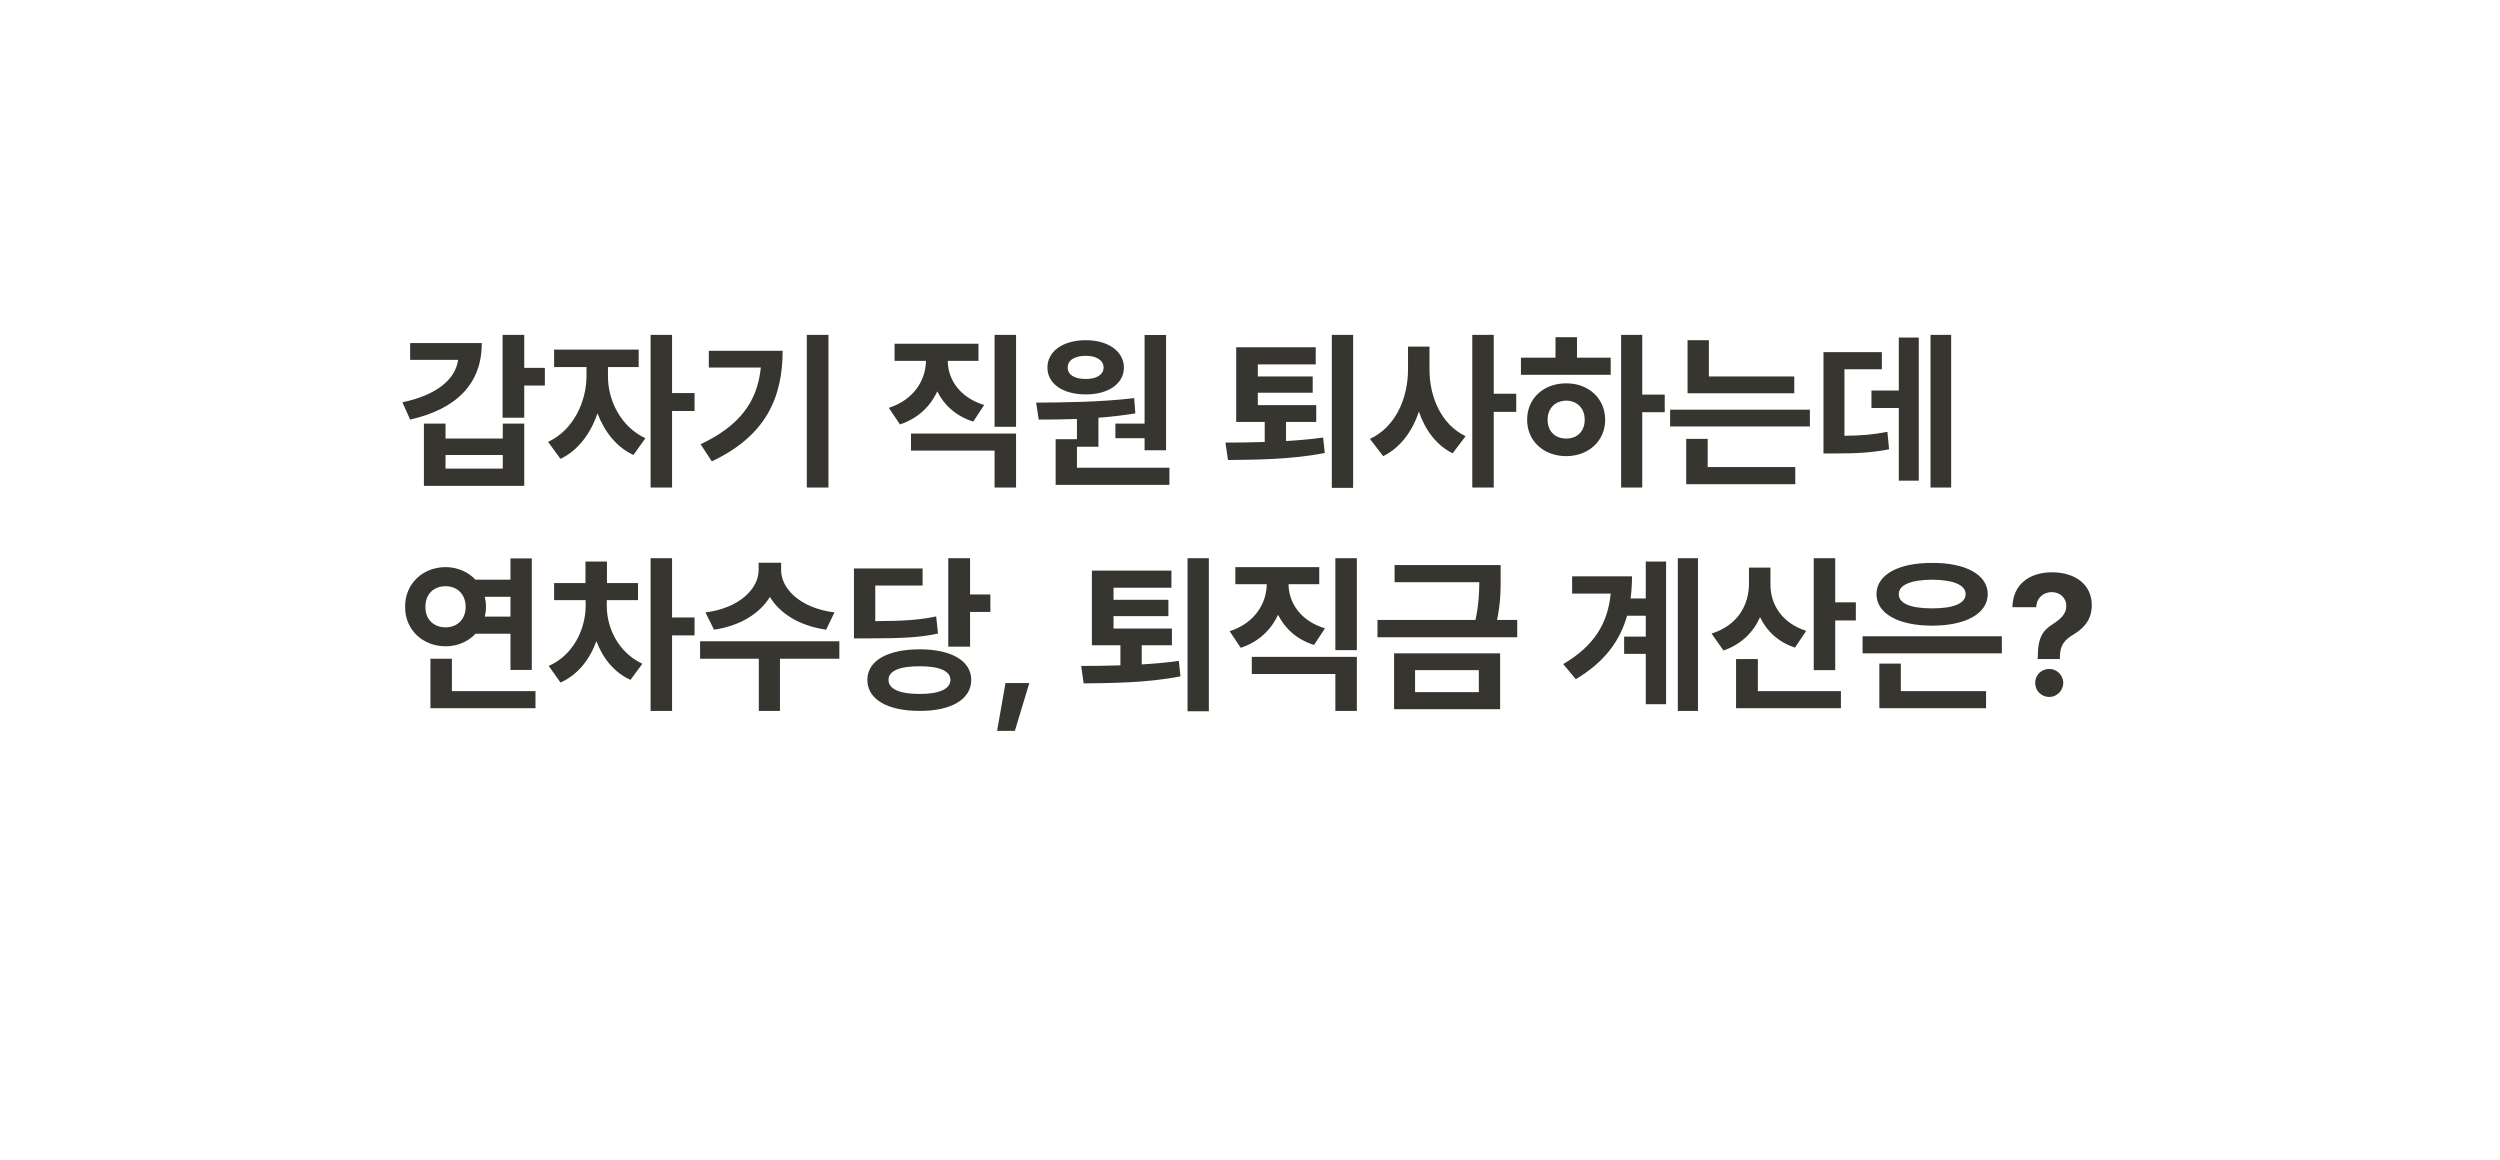 <svg width="291" height="135" viewBox="0 0 291 135" fill="none" xmlns="http://www.w3.org/2000/svg">
<g filter="url(#filter0_d_5912_27826)">
<rect x="10.393" y="6.952" width="270" height="100" rx="30" fill="white"/>
<path d="M61.022 34.976H58.502V44.624H61.022V40.874H63.424V38.823H61.022V34.976ZM46.842 42.827L47.74 44.839C53.16 43.618 56.09 40.64 56.08 35.933H47.74V37.886H53.326C53.014 40.073 50.992 41.948 46.842 42.827ZM49.342 52.554H61.022V45.308H58.522V47.046H51.861V45.308H49.342V52.554ZM51.861 50.542V48.96H58.522V50.542H51.861ZM70.768 39.819V38.726H74.342V36.694H64.498V38.726H68.268V39.819C68.248 42.759 66.754 46.06 63.795 47.437L65.24 49.409C67.291 48.442 68.756 46.45 69.547 44.106C70.348 46.235 71.754 48.052 73.736 48.96L75.123 47.007C72.203 45.649 70.758 42.524 70.768 39.819ZM75.728 52.749H78.228V43.843H80.846V41.753H78.228V34.976H75.728V52.749ZM96.432 34.976H93.912V52.749H96.432V34.976ZM81.549 47.71L82.857 49.702C89.205 46.704 91.09 42.222 91.1 36.831H82.506V38.784H88.561C88.16 42.73 86.139 45.542 81.549 47.71ZM118.268 34.976H115.768V45.679H118.268V34.976ZM103.463 43.472L104.752 45.405C106.842 44.712 108.287 43.315 109.098 41.558C109.898 43.169 111.295 44.448 113.287 45.073L114.557 43.14C111.656 42.261 110.328 40.093 110.318 38.003H113.893V36.011H104.127V38.003H107.779C107.76 40.22 106.402 42.524 103.463 43.472ZM106.041 48.452H115.768V52.749H118.268V46.46H106.041V48.452ZM135.729 34.995H133.229V45.308H129.83V47.007H133.229V48.413H135.729V34.995ZM120.611 42.866L120.904 44.839C122.252 44.839 123.766 44.829 125.357 44.77V47.124H122.877V52.437H136.119V50.444H125.357V48.003H127.857V44.624C129.293 44.517 130.748 44.351 132.154 44.116L132.018 42.339C128.258 42.798 123.863 42.847 120.611 42.866ZM121.92 38.784C121.92 40.688 123.746 41.919 126.393 41.909C128.971 41.919 130.816 40.688 130.826 38.784C130.816 36.89 128.971 35.591 126.393 35.601C123.746 35.591 121.92 36.89 121.92 38.784ZM124.283 38.784C124.273 37.905 125.123 37.417 126.393 37.417C127.584 37.417 128.443 37.905 128.463 38.784C128.443 39.644 127.584 40.122 126.393 40.112C125.123 40.122 124.273 39.644 124.283 38.784ZM153.209 43.159H146.412V41.714H152.799V39.819H146.412V38.413H153.15V36.421H143.893V45.112H147.213V47.446C145.553 47.505 143.98 47.515 142.643 47.515L142.936 49.546C146.041 49.507 150.26 49.507 154.205 48.726L154.01 46.929C152.623 47.124 151.158 47.251 149.693 47.339V45.112H153.209V43.159ZM155.025 52.788H157.506V34.976H155.025V52.788ZM166.393 38.999V36.343H163.893V38.999C163.893 42.3 162.477 45.698 159.459 47.085L161.002 49.097C163.014 48.101 164.381 46.216 165.162 43.921C165.895 46.06 167.184 47.817 169.088 48.765L170.592 46.773C167.74 45.395 166.383 42.183 166.393 38.999ZM171.373 52.749H173.873V43.94H176.49V41.831H173.873V34.976H171.373V52.749ZM191.158 34.976H188.697V52.749H191.158V43.98H193.775V41.929H191.158V34.976ZM177.037 39.624H187.486V37.632H183.561V35.249H181.061V37.632H177.037V39.624ZM177.76 44.858C177.75 47.339 179.684 49.087 182.311 49.097C184.898 49.087 186.842 47.339 186.842 44.858C186.842 42.378 184.898 40.61 182.311 40.62C179.684 40.61 177.75 42.378 177.76 44.858ZM180.143 44.858C180.143 43.491 181.051 42.651 182.311 42.632C183.551 42.651 184.459 43.491 184.459 44.858C184.459 46.235 183.551 47.056 182.311 47.046C181.051 47.056 180.143 46.235 180.143 44.858ZM208.854 39.819H198.912V35.601H196.432V41.773H208.854V39.819ZM194.4 45.64H210.67V43.687H194.4V45.64ZM196.275 52.358H208.971V50.366H198.775V47.085H196.275V52.358ZM227.115 34.976H224.713V52.749H227.115V34.976ZM212.252 48.784H213.482C216.09 48.784 217.877 48.696 219.889 48.296L219.693 46.265C218.033 46.597 216.588 46.704 214.693 46.724V38.98H219.049V36.987H212.252V48.784ZM217.838 43.491H221.021V51.948H223.346V35.288H221.021V41.46H217.838V43.491ZM61.9 60.995H59.42V63.476H55.348C54.488 62.567 53.258 62.02 51.881 62.011C49.185 62.02 47.135 63.964 47.154 66.64C47.135 69.276 49.185 71.23 51.881 71.23C53.268 71.23 54.498 70.673 55.357 69.765H59.42V73.983H61.9V60.995ZM49.518 66.64C49.508 65.136 50.494 64.237 51.881 64.237C53.19 64.237 54.195 65.136 54.205 66.64C54.195 68.124 53.19 69.022 51.881 69.022C50.494 69.022 49.508 68.124 49.518 66.64ZM50.103 78.436H62.33V76.444H52.603V72.675H50.103V78.436ZM56.422 65.468H59.42V67.772H56.432C56.52 67.411 56.568 67.03 56.568 66.64C56.568 66.23 56.52 65.839 56.422 65.468ZM70.631 66.542V65.858H74.264V63.866H70.65V61.366H68.15V63.866H64.498V65.858H68.17V66.542C68.15 69.208 66.773 72.235 63.873 73.515L65.24 75.448C67.252 74.56 68.648 72.763 69.42 70.624C70.162 72.606 71.481 74.276 73.385 75.136L74.772 73.261C71.939 71.923 70.631 69.071 70.631 66.542ZM75.728 78.749H78.228V69.96H80.846V67.87H78.228V60.976H75.728V78.749ZM90.924 62.362V61.503H88.307V62.362C88.297 64.462 86.158 66.776 82.115 67.284L83.111 69.296C86.178 68.847 88.443 67.401 89.615 65.487C90.777 67.411 93.053 68.847 96.158 69.296L97.135 67.284C93.062 66.776 90.914 64.462 90.924 62.362ZM81.49 72.675H88.326V78.749H90.787V72.675H97.701V70.644H81.49V72.675ZM112.916 60.976H110.377V71.269H112.916V67.226H115.279V65.194H112.916V60.976ZM99.4 70.311H100.885C104.898 70.302 106.988 70.224 109.186 69.745L108.971 67.753C106.988 68.173 105.182 68.28 101.881 68.3V64.159H107.389V62.167H99.4V70.311ZM100.963 75.136C100.953 77.421 103.336 78.759 107.057 78.749C110.709 78.759 113.043 77.421 113.053 75.136C113.043 72.899 110.709 71.581 107.057 71.581C103.336 71.581 100.953 72.899 100.963 75.136ZM103.424 75.136C103.414 74.091 104.723 73.544 107.057 73.554C109.312 73.544 110.621 74.091 110.631 75.136C110.621 76.21 109.312 76.776 107.057 76.776C104.723 76.776 103.414 76.21 103.424 75.136ZM119.811 75.507H117.037L116.061 81.073H118.131L119.811 75.507ZM136.412 69.159H129.615V67.714H136.002V65.819H129.615V64.413H136.354V62.421H127.096V71.112H130.416V73.446C128.756 73.505 127.184 73.515 125.846 73.515L126.139 75.546C129.244 75.507 133.463 75.507 137.408 74.726L137.213 72.929C135.826 73.124 134.361 73.251 132.896 73.339V71.112H136.412V69.159ZM138.229 78.788H140.709V60.976H138.229V78.788ZM157.936 60.976H155.436V71.679H157.936V60.976ZM143.131 69.472L144.42 71.405C146.51 70.712 147.955 69.315 148.766 67.558C149.566 69.169 150.963 70.448 152.955 71.073L154.225 69.14C151.324 68.261 149.996 66.093 149.986 64.003H153.561V62.011H143.795V64.003H147.447C147.428 66.22 146.07 68.524 143.131 69.472ZM145.709 74.452H155.436V78.749H157.936V72.46H145.709V74.452ZM174.674 61.776H162.33V63.769H172.193C172.174 65.019 172.125 66.395 171.744 68.163H160.338V70.175H176.607V68.163H174.254C174.684 66.122 174.684 64.589 174.674 63.202V61.776ZM162.271 78.554H174.615V72.05H162.271V78.554ZM164.713 76.561V74.003H172.135V76.561H164.713ZM197.643 60.976H195.299V78.749H197.643V60.976ZM181.959 73.3L183.424 75.058C186.744 73.085 188.561 70.614 189.391 67.675H191.568V70.097H189.049V72.108H191.568V77.968H193.932V61.366H191.568V65.663H189.801C189.908 64.833 189.967 63.974 189.967 63.085H182.994V65.097H187.486C187.145 68.583 185.562 71.171 181.959 73.3ZM206.08 64.022V62.069H203.58V64.003C203.561 66.425 202.262 68.808 199.225 69.745L200.611 71.718C202.662 71.015 204.078 69.618 204.869 67.841C205.641 69.462 206.988 70.731 208.932 71.386L210.24 69.433C207.359 68.505 206.07 66.298 206.08 64.022ZM202.076 78.436H214.283V76.444H204.615V72.714H202.076V78.436ZM211.119 74.003H213.619V68.222H216.021V66.112H213.619V60.976H211.119V74.003ZM233.014 70.058H216.803V72.05H233.014V70.058ZM218.424 65.155C218.424 67.431 220.992 68.827 224.908 68.827C228.795 68.827 231.363 67.431 231.373 65.155C231.363 62.89 228.795 61.503 224.908 61.523C220.992 61.503 218.424 62.89 218.424 65.155ZM218.756 78.436H231.178V76.444H221.256V73.241H218.756V78.436ZM221.021 65.155C221.002 64.081 222.438 63.495 224.908 63.476C227.359 63.495 228.795 64.081 228.795 65.155C228.795 66.259 227.359 66.815 224.908 66.815C222.438 66.815 221.002 66.259 221.021 65.155ZM237.193 72.499V72.714H239.771V72.499C239.781 71.132 240.27 70.497 241.373 69.843C242.652 69.071 243.482 68.056 243.482 66.444C243.482 64.032 241.559 62.616 238.834 62.616C236.334 62.616 234.293 63.935 234.244 66.679H237.018C237.057 65.536 237.906 64.931 238.814 64.921C239.762 64.931 240.523 65.565 240.514 66.542C240.523 67.44 239.869 68.046 239.029 68.593C237.857 69.325 237.203 70.067 237.193 72.499ZM236.9 75.487C236.881 76.395 237.623 77.128 238.541 77.128C239.41 77.128 240.162 76.395 240.162 75.487C240.162 74.589 239.41 73.856 238.541 73.866C237.623 73.856 236.881 74.589 236.9 75.487Z" fill="#37352F"/>
<path d="M213.902 120.043C213.902 120.043 207.782 113.105 207.701 107.707C207.605 101.378 215.759 93.67 215.759 93.67L183.525 93.67C183.525 93.67 187.371 103.004 191.584 107.707C198.24 115.139 213.902 120.043 213.902 120.043Z" fill="white"/>
</g>
<defs>
<filter id="filter0_d_5912_27826" x="0.393" y="0.952" width="290" height="133.091" filterUnits="userSpaceOnUse" color-interpolation-filters="sRGB">
<feFlood flood-opacity="0" result="BackgroundImageFix"/>
<feColorMatrix in="SourceAlpha" type="matrix" values="0 0 0 0 0 0 0 0 0 0 0 0 0 0 0 0 0 0 127 0" result="hardAlpha"/>
<feOffset dy="4"/>
<feGaussianBlur stdDeviation="5"/>
<feColorMatrix type="matrix" values="0 0 0 0 0 0 0 0 0 0 0 0 0 0 0 0 0 0 0.12 0"/>
<feBlend mode="normal" in2="BackgroundImageFix" result="effect1_dropShadow_5912_27826"/>
<feBlend mode="normal" in="SourceGraphic" in2="effect1_dropShadow_5912_27826" result="shape"/>
</filter>
</defs>
</svg>
